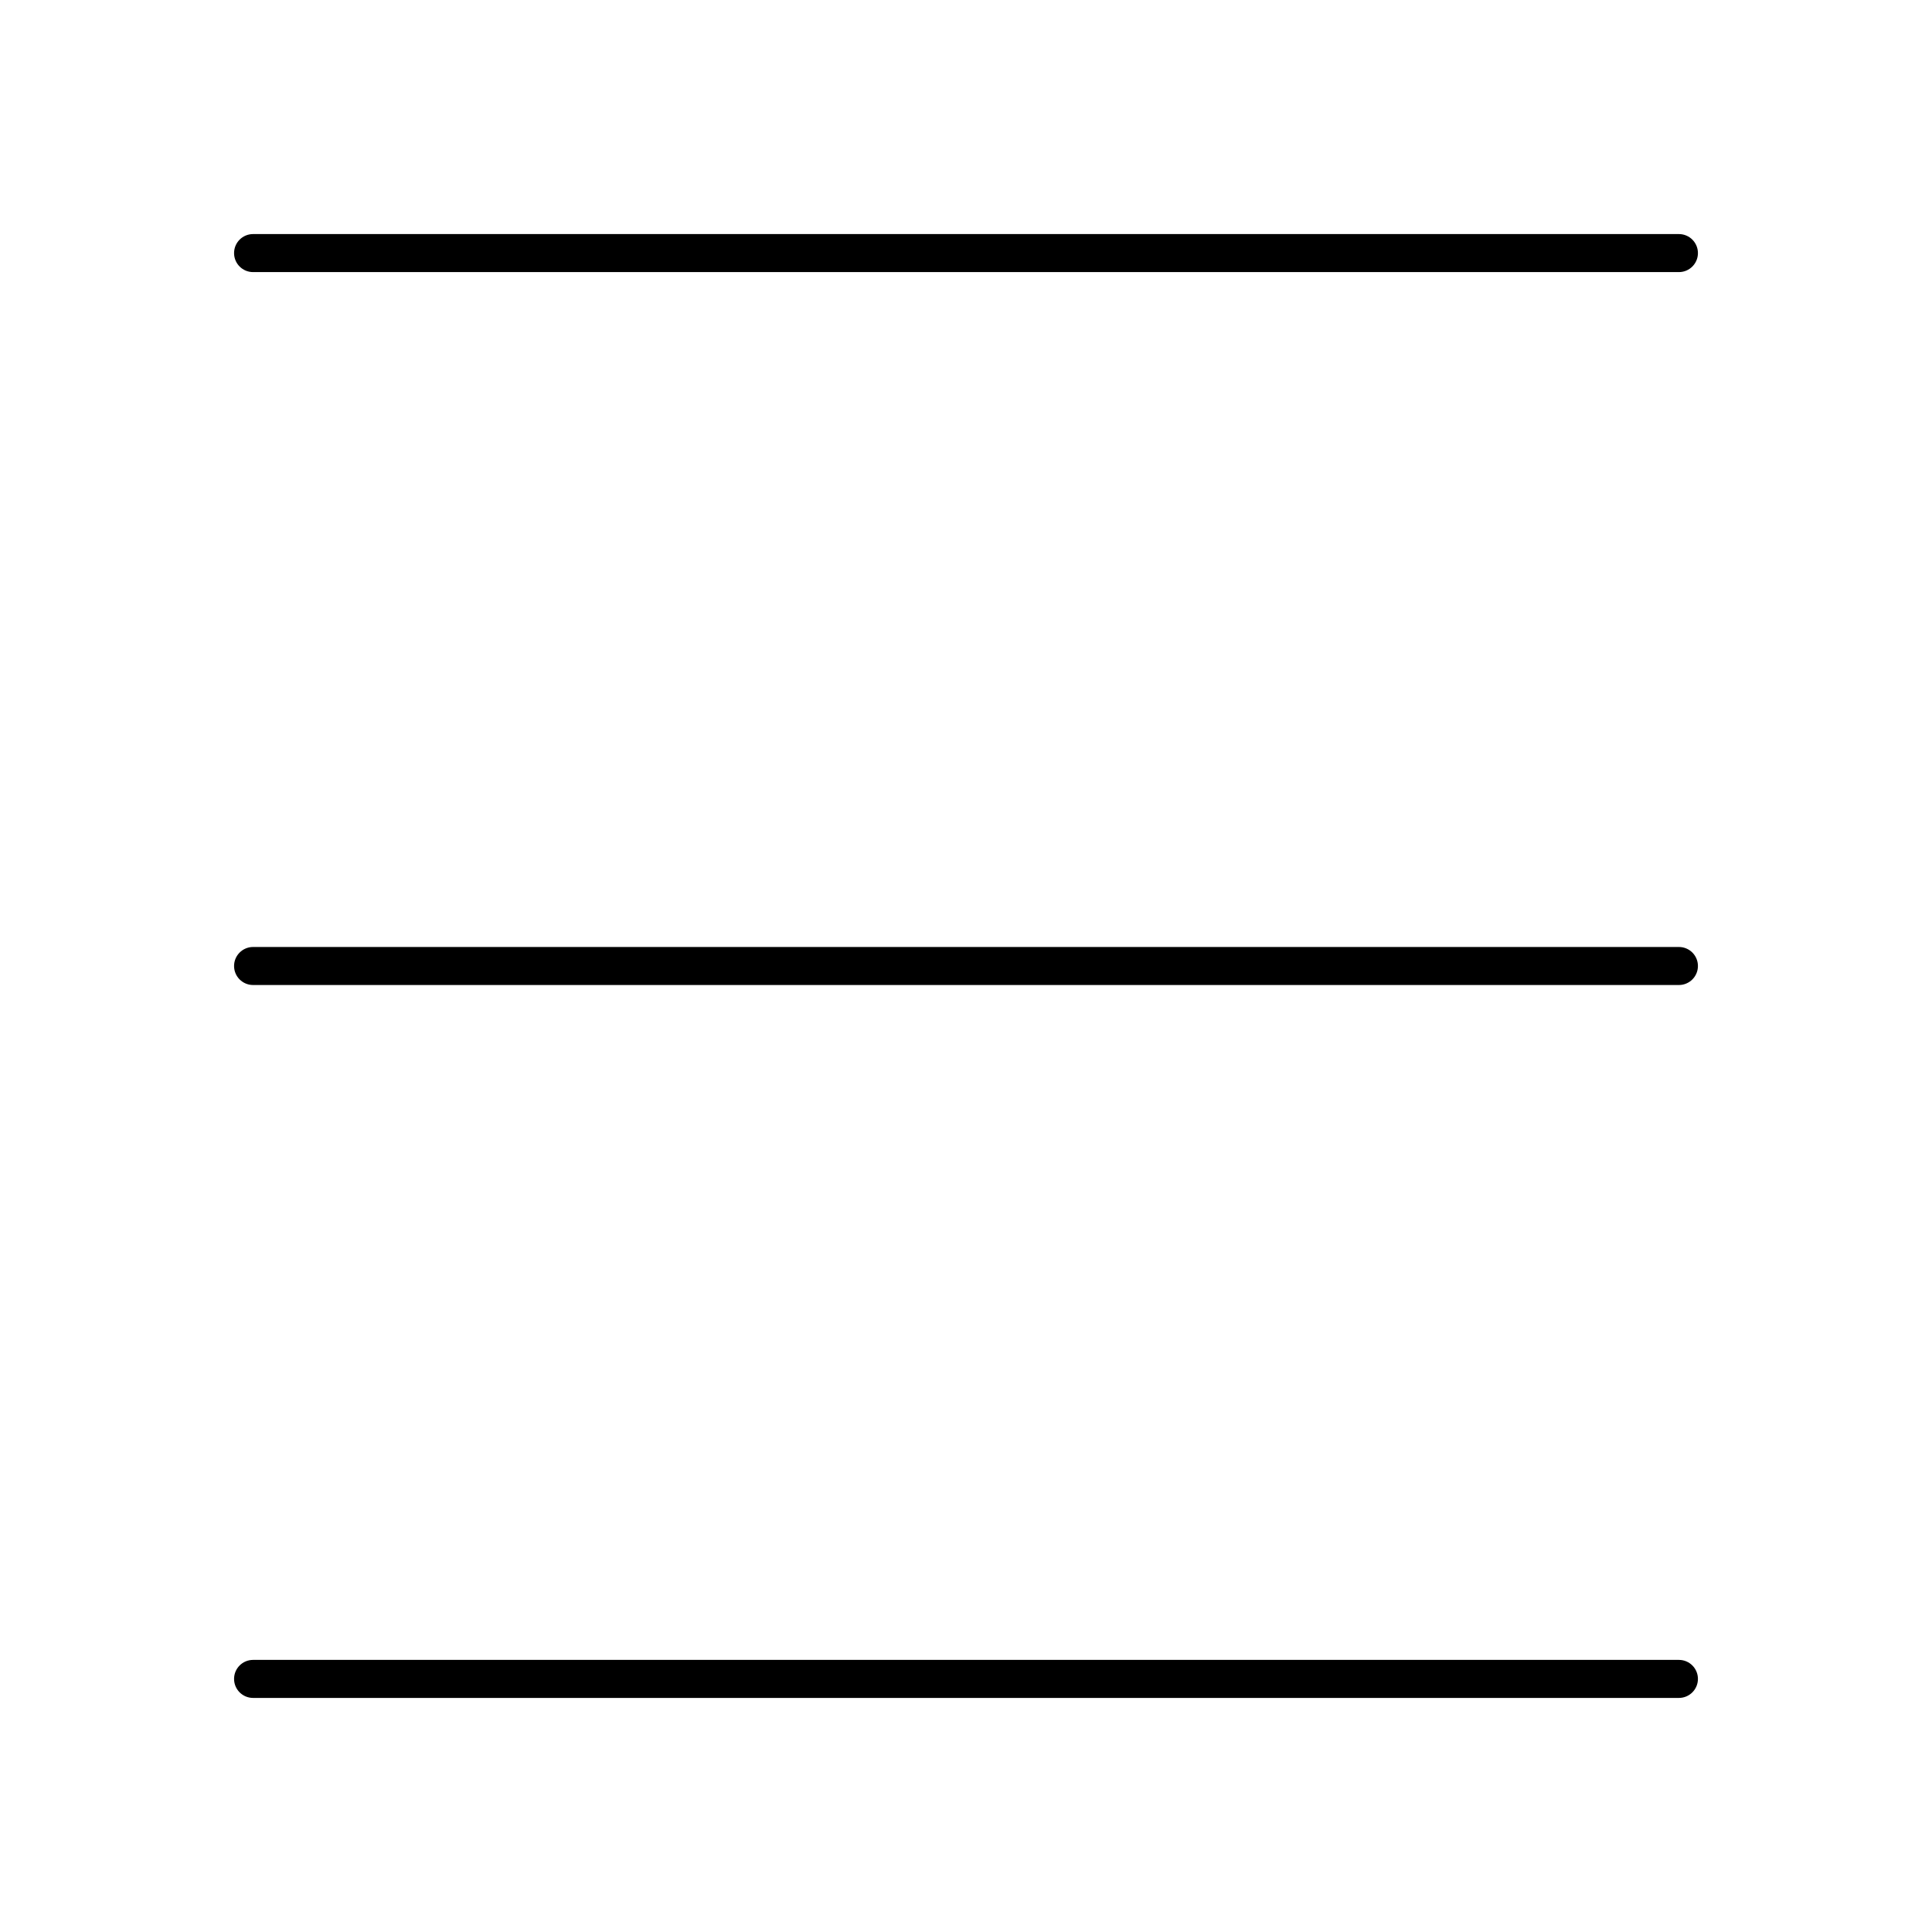 <?xml version="1.0" encoding="UTF-8"?>
<!-- Uploaded to: ICON Repo, www.svgrepo.com, Generator: ICON Repo Mixer Tools -->
<svg fill="#000000" width="800px" height="800px" version="1.1" viewBox="144 144 512 512" xmlns="http://www.w3.org/2000/svg">
 <g>
  <path d="m588.93 206.03h-377.86c-2.781 0-5.039 2.254-5.039 5.039 0 2.785 2.254 5.039 5.039 5.039h377.86c2.781 0 5.039-2.254 5.039-5.039 0-2.785-2.254-5.039-5.039-5.039z"/>
  <path d="m588.93 394.96h-377.86c-2.781 0-5.039 2.254-5.039 5.039s2.254 5.039 5.039 5.039h377.86c2.781 0 5.039-2.254 5.039-5.039s-2.254-5.039-5.039-5.039z"/>
  <path d="m588.93 583.89h-377.86c-2.781 0-5.039 2.254-5.039 5.039 0 2.785 2.254 5.039 5.039 5.039h377.86c2.781 0 5.039-2.254 5.039-5.039 0-2.789-2.254-5.039-5.039-5.039z"/>
 </g>
</svg>
